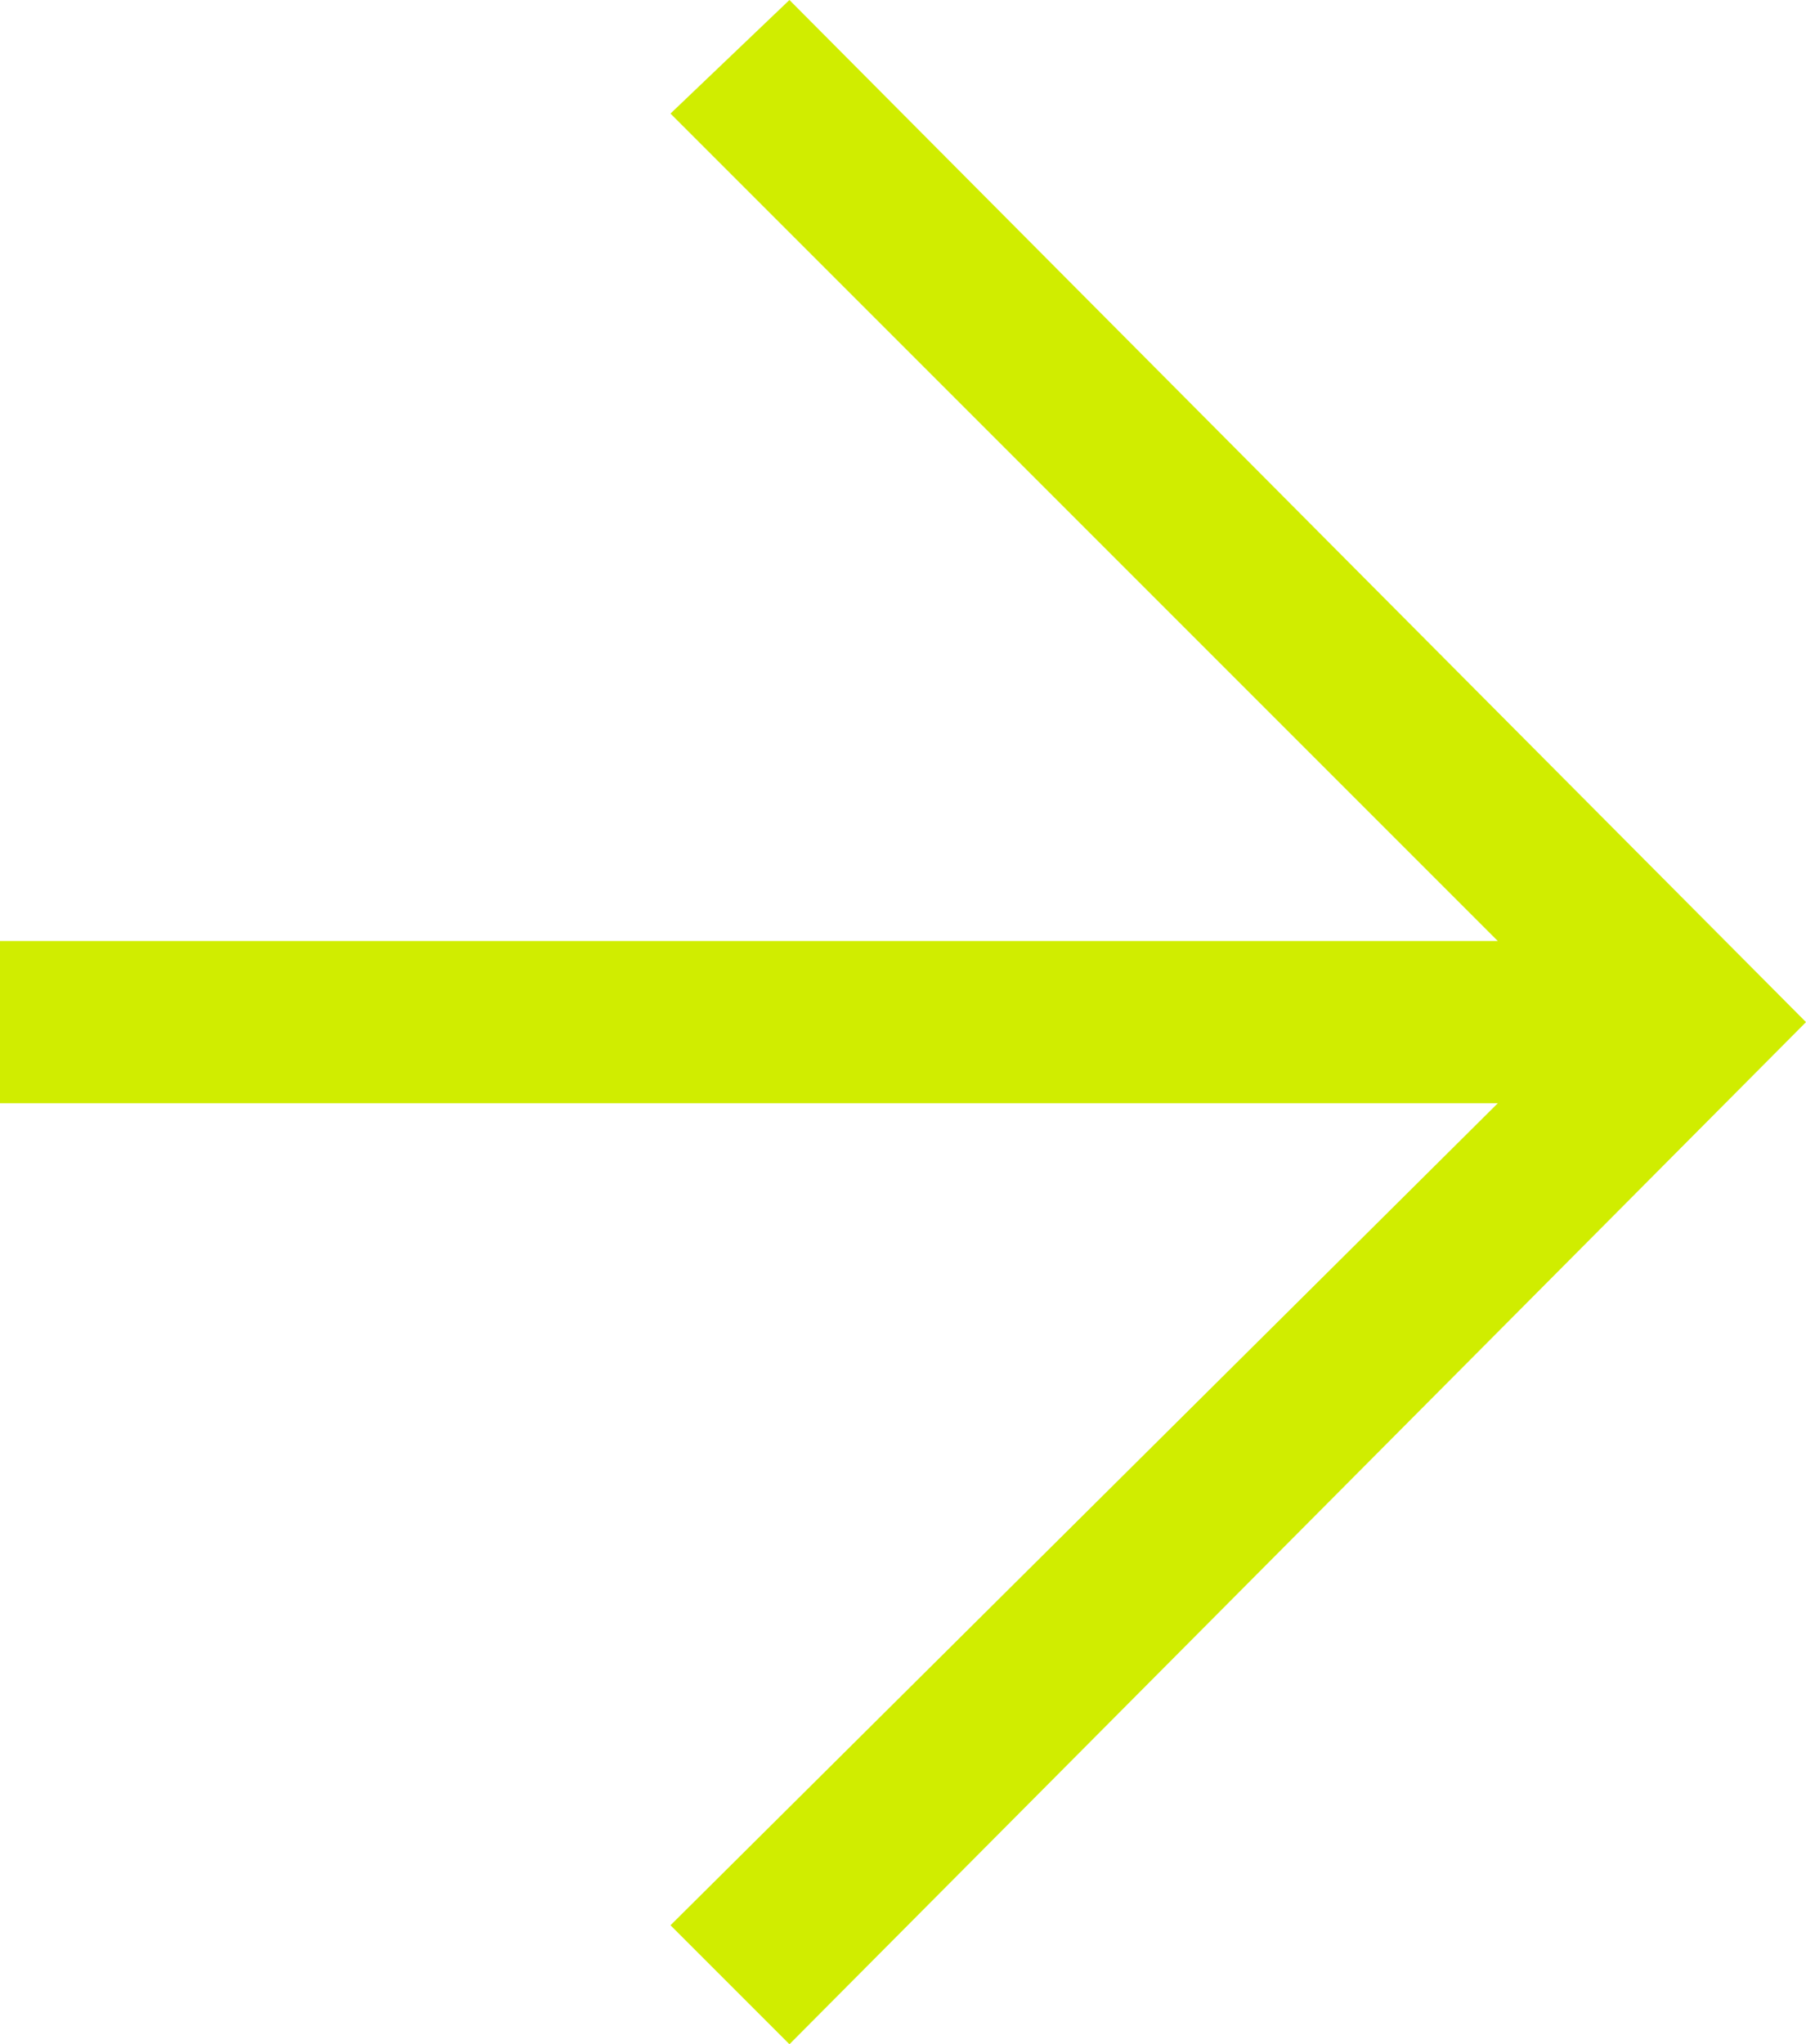 <?xml version="1.0" encoding="UTF-8"?> <svg xmlns="http://www.w3.org/2000/svg" xmlns:xlink="http://www.w3.org/1999/xlink" id="Layer_1" version="1.1" viewBox="0 0 33.4 37.8"><defs><style> .st0 { fill: #d0ed00; } </style></defs><polygon class="st0" points="14.6 0 12.4 2.1 27.7 17.4 0 17.4 0 20.4 27.7 20.4 12.4 35.6 14.6 37.8 33.4 18.9 14.6 0"></polygon></svg> 